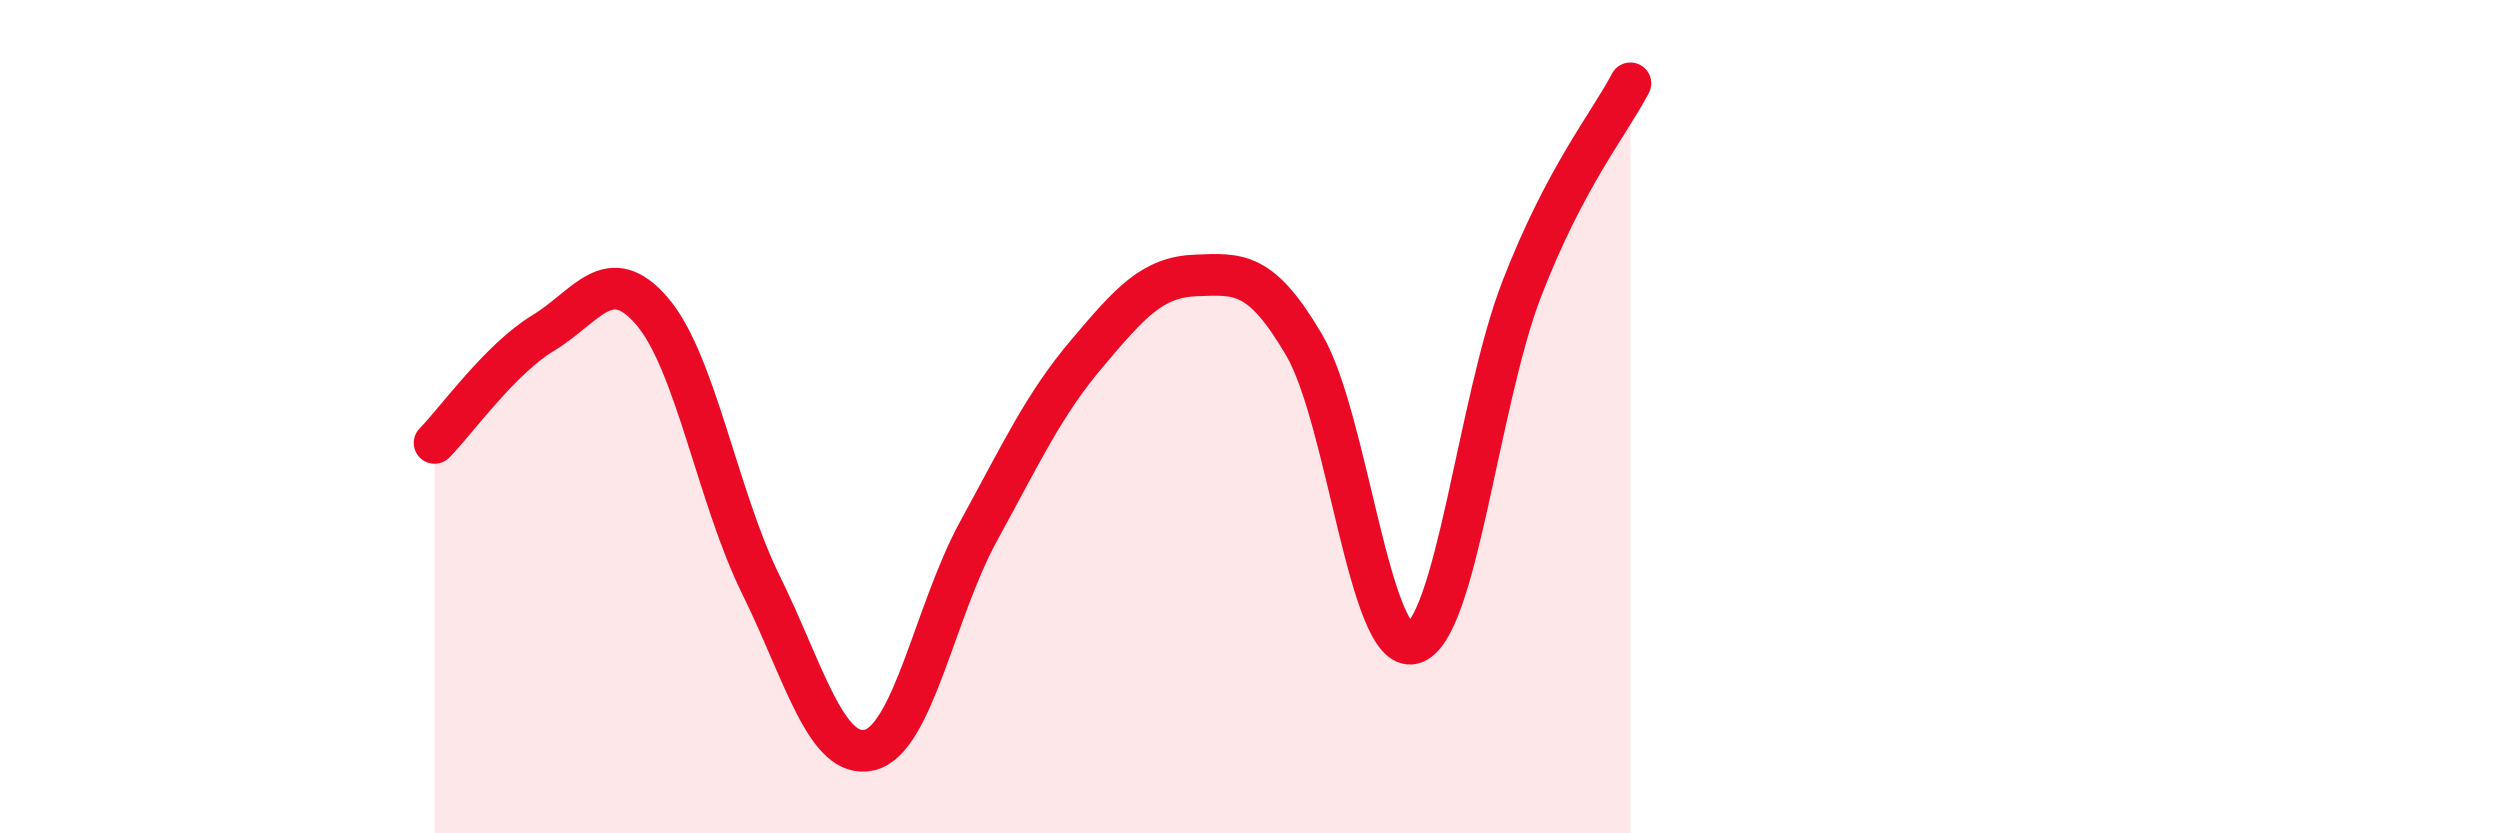 
    <svg width="60" height="20" viewBox="0 0 60 20" xmlns="http://www.w3.org/2000/svg">
      <path
        d="M 10.43,10.63 C 10.95,10.1 12,8.62 13.04,7.99 C 14.08,7.36 14.61,6.26 15.65,7.47 C 16.69,8.68 17.22,11.92 18.26,14.03 C 19.3,16.14 19.83,18.25 20.87,18 C 21.91,17.75 22.44,14.66 23.48,12.76 C 24.52,10.86 25.05,9.71 26.09,8.48 C 27.13,7.25 27.66,6.65 28.7,6.61 C 29.74,6.57 30.26,6.51 31.3,8.28 C 32.34,10.05 32.87,15.71 33.91,15.44 C 34.95,15.17 35.48,9.63 36.52,6.94 C 37.56,4.25 38.61,2.99 39.13,2L39.13 20L10.43 20Z"
        fill="#EB0A25"
        opacity="0.1"
        stroke-linecap="round"
        stroke-linejoin="round"
      />
      <path
        d="M 10.43,10.63 C 10.95,10.1 12,8.62 13.04,7.99 C 14.08,7.36 14.61,6.26 15.65,7.47 C 16.69,8.68 17.22,11.92 18.26,14.03 C 19.3,16.14 19.83,18.25 20.87,18 C 21.91,17.75 22.44,14.66 23.48,12.76 C 24.52,10.86 25.05,9.71 26.09,8.48 C 27.13,7.25 27.66,6.65 28.7,6.61 C 29.74,6.57 30.26,6.51 31.3,8.28 C 32.34,10.05 32.87,15.71 33.91,15.44 C 34.95,15.17 35.48,9.63 36.52,6.94 C 37.56,4.25 38.61,2.99 39.13,2"
        stroke="#EB0A25"
        stroke-width="1"
        fill="none"
        stroke-linecap="round"
        stroke-linejoin="round"
      />
    </svg>
  